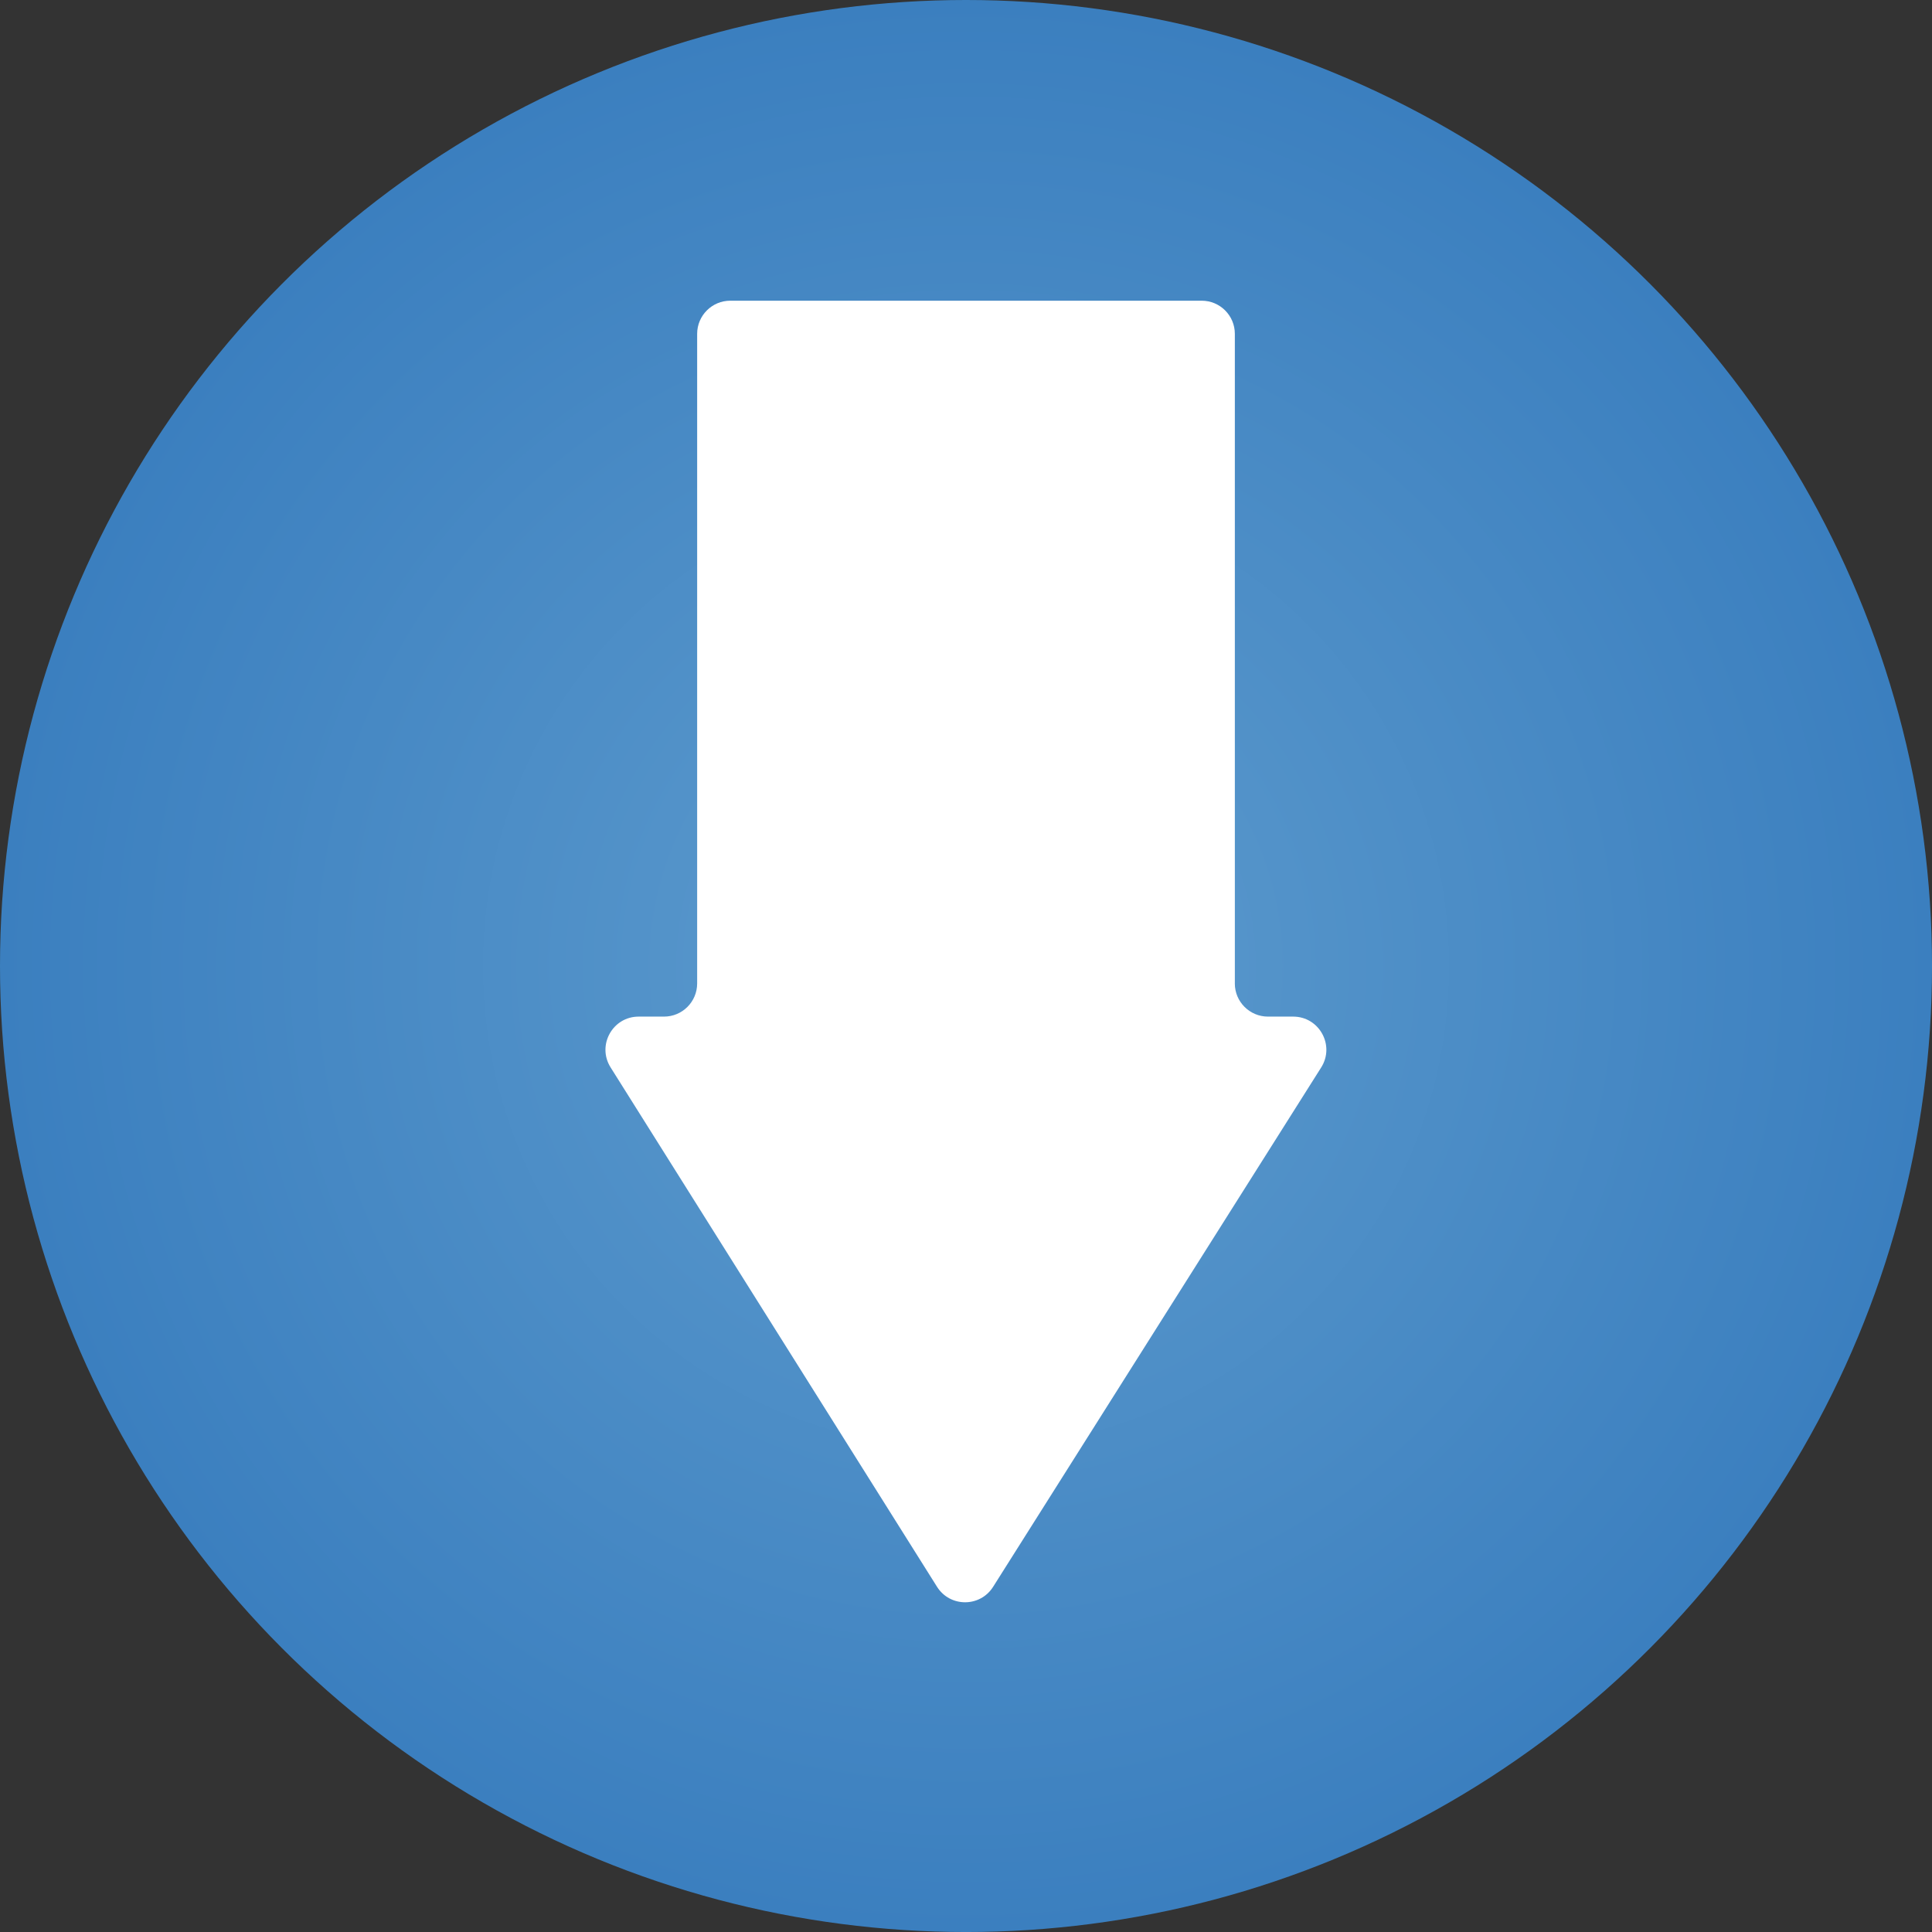 <?xml version="1.0" encoding="UTF-8"?>
<svg id="Camada_1" data-name="Camada 1" xmlns="http://www.w3.org/2000/svg" xmlns:xlink="http://www.w3.org/1999/xlink" viewBox="0 0 984.77 984.77">
  <rect x="0" y="0" width="984.77" height="984.77" fill="#333333" stroke="none"/>
  <defs>
    <radialGradient id="Gradiente_sem_nome_86" data-name="Gradiente sem nome 86" cx="492.39" cy="492.39" fx="492.39" fy="492.39" r="492.39" gradientUnits="userSpaceOnUse">
      <stop offset="0" stop-color="#5e9cce"/>
      <stop offset="1" stop-color="#3b7fbf"/>
    </radialGradient>
  </defs>
  <circle cx="492.39" cy="492.39" r="492.39" fill="url(#Gradiente_sem_nome_86)"/>
  <path d="M629.42,501.28V170.17c0-9.33-7.56-16.9-16.9-16.9h-240.27c-9.33,0-16.9,7.56-16.9,16.9v331.11c0,9.33-7.56,16.9-16.9,16.9h-12.92c-13.29,0-21.38,14.63-14.3,25.89l166.38,264.73c6.62,10.53,21.95,10.54,28.59.03l167.23-264.73c7.11-11.25-.98-25.92-14.28-25.92h-12.84c-9.33,0-16.9-7.56-16.9-16.9Z" fill="#fff"/>
</svg>